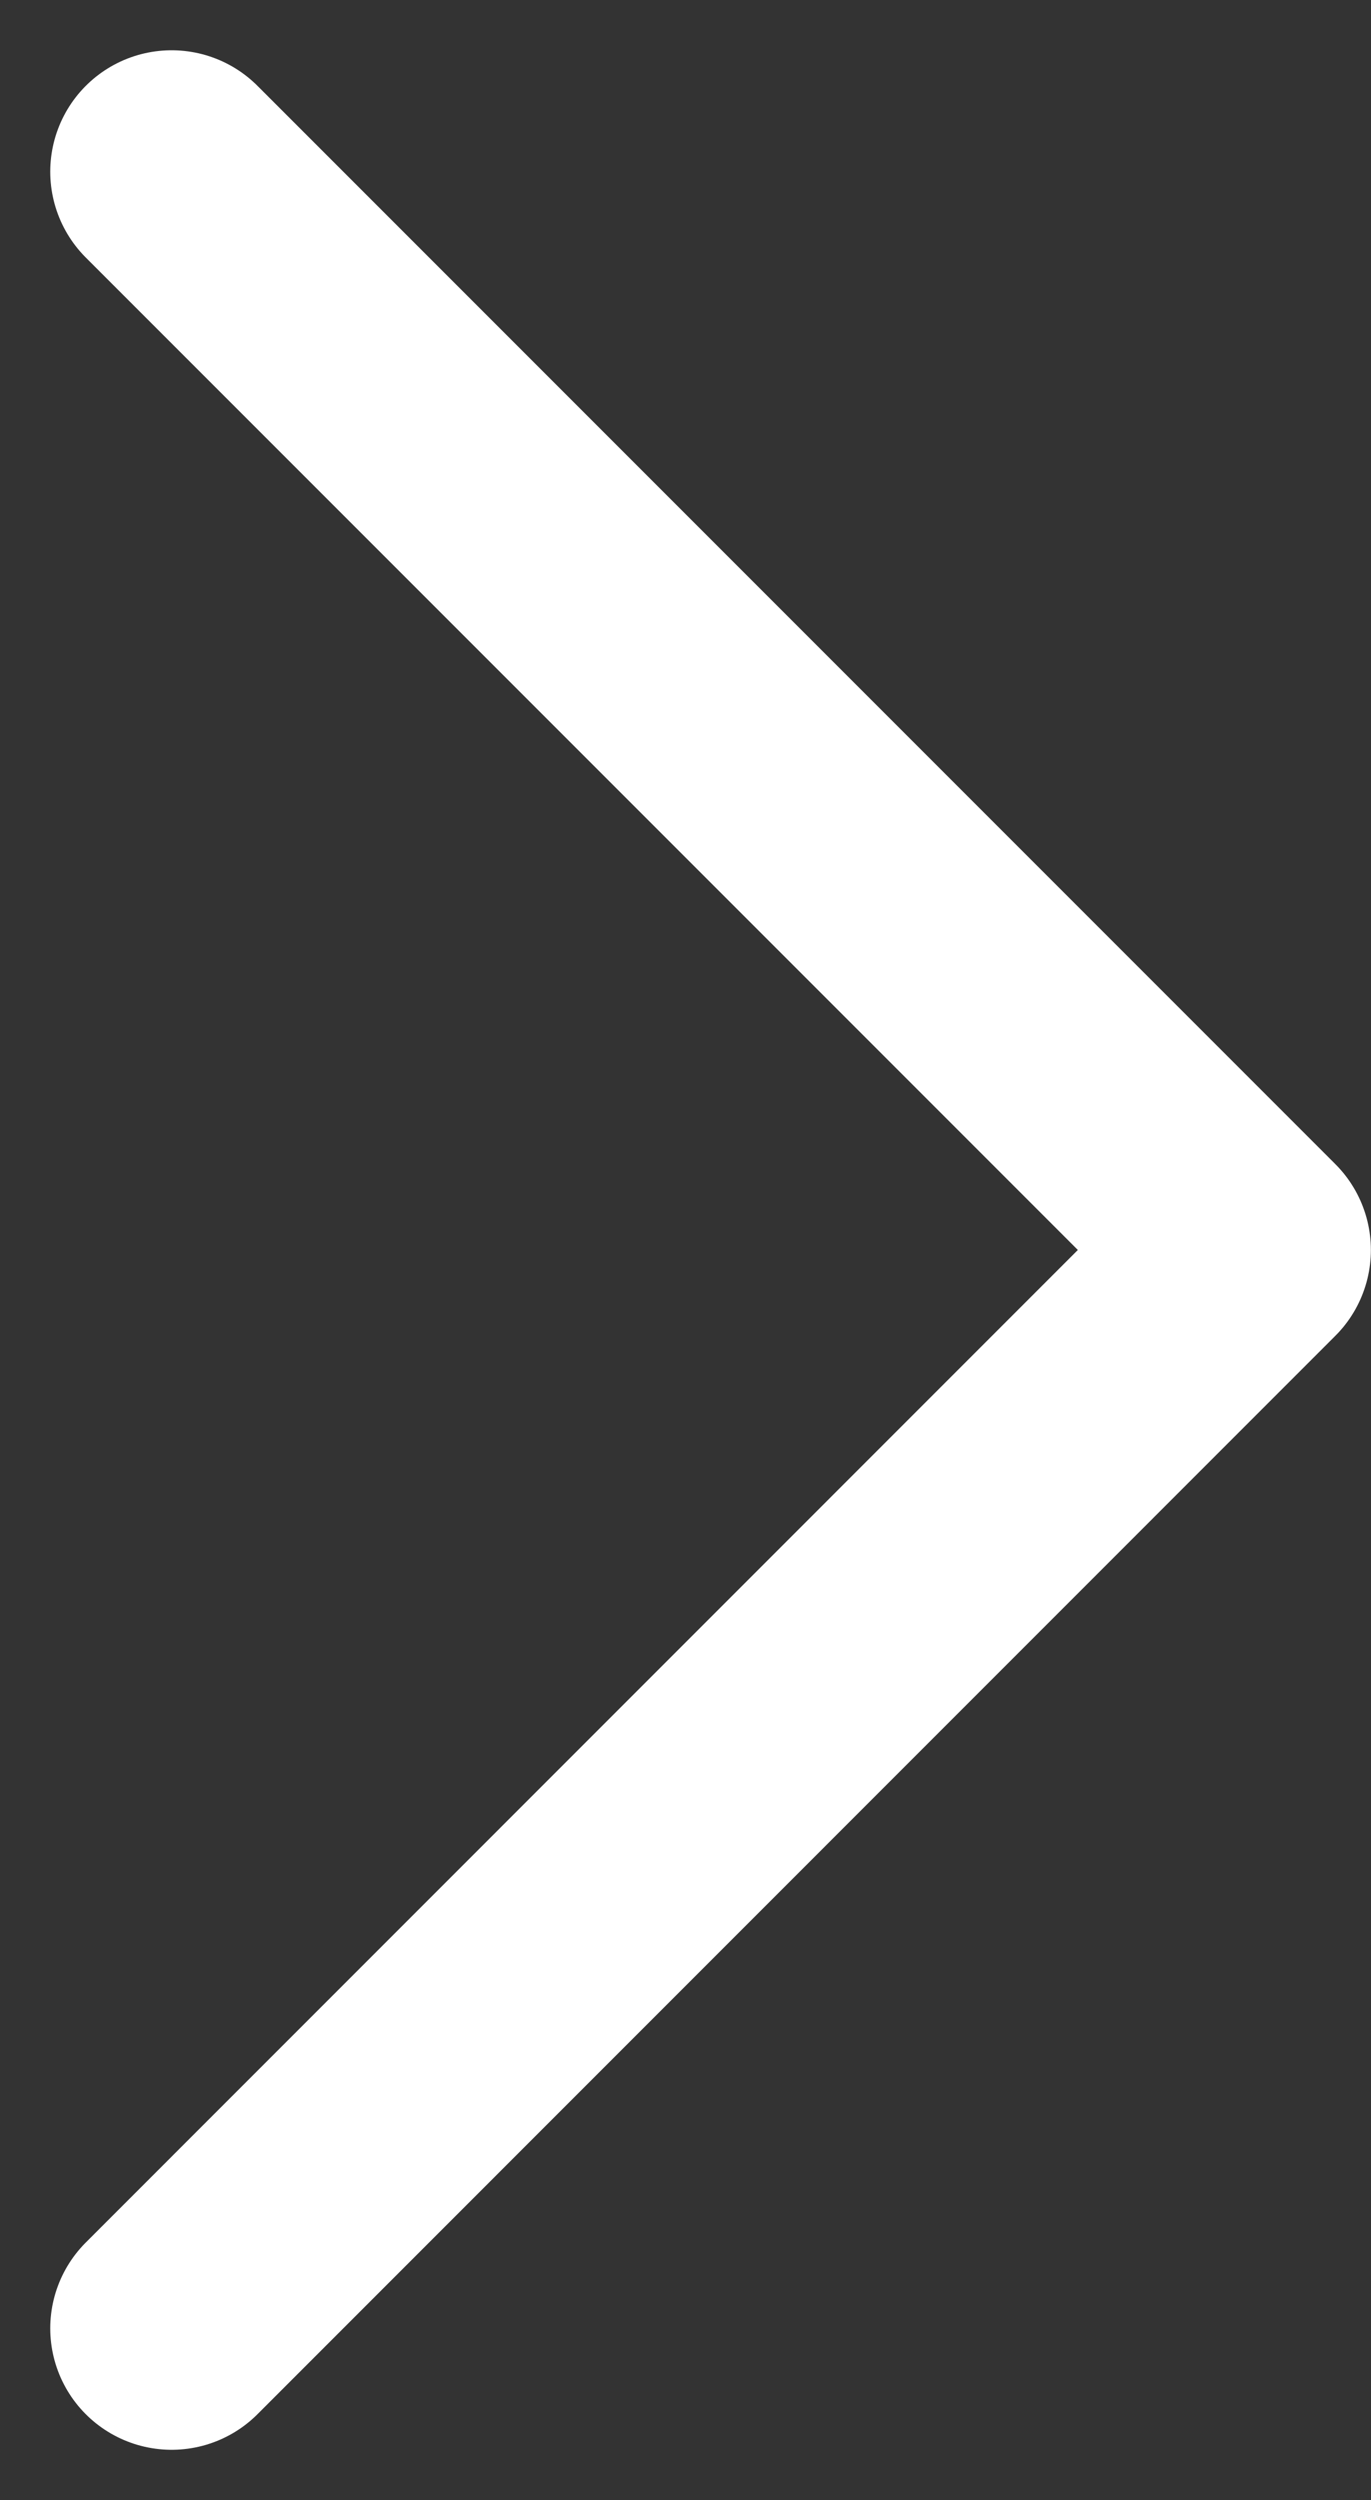 <svg xmlns="http://www.w3.org/2000/svg" width="11.295" height="20.589" viewBox="0 0 11.295 20.589">
  <rect x="0" y="0" width="11.295" height="20.589" fill="#333333" stroke="none"/>
  <g id="p91-m" transform="translate(1.414 1.414)">
    <path id="路径_3918" data-name="路径 3918" d="M1622.346,6532l8.88,8.88-8.88,8.881" transform="translate(-1622.346 -6532)" fill="none" stroke="#fff" stroke-linecap="round" stroke-linejoin="round" stroke-width="2"/>
  </g>
</svg>
